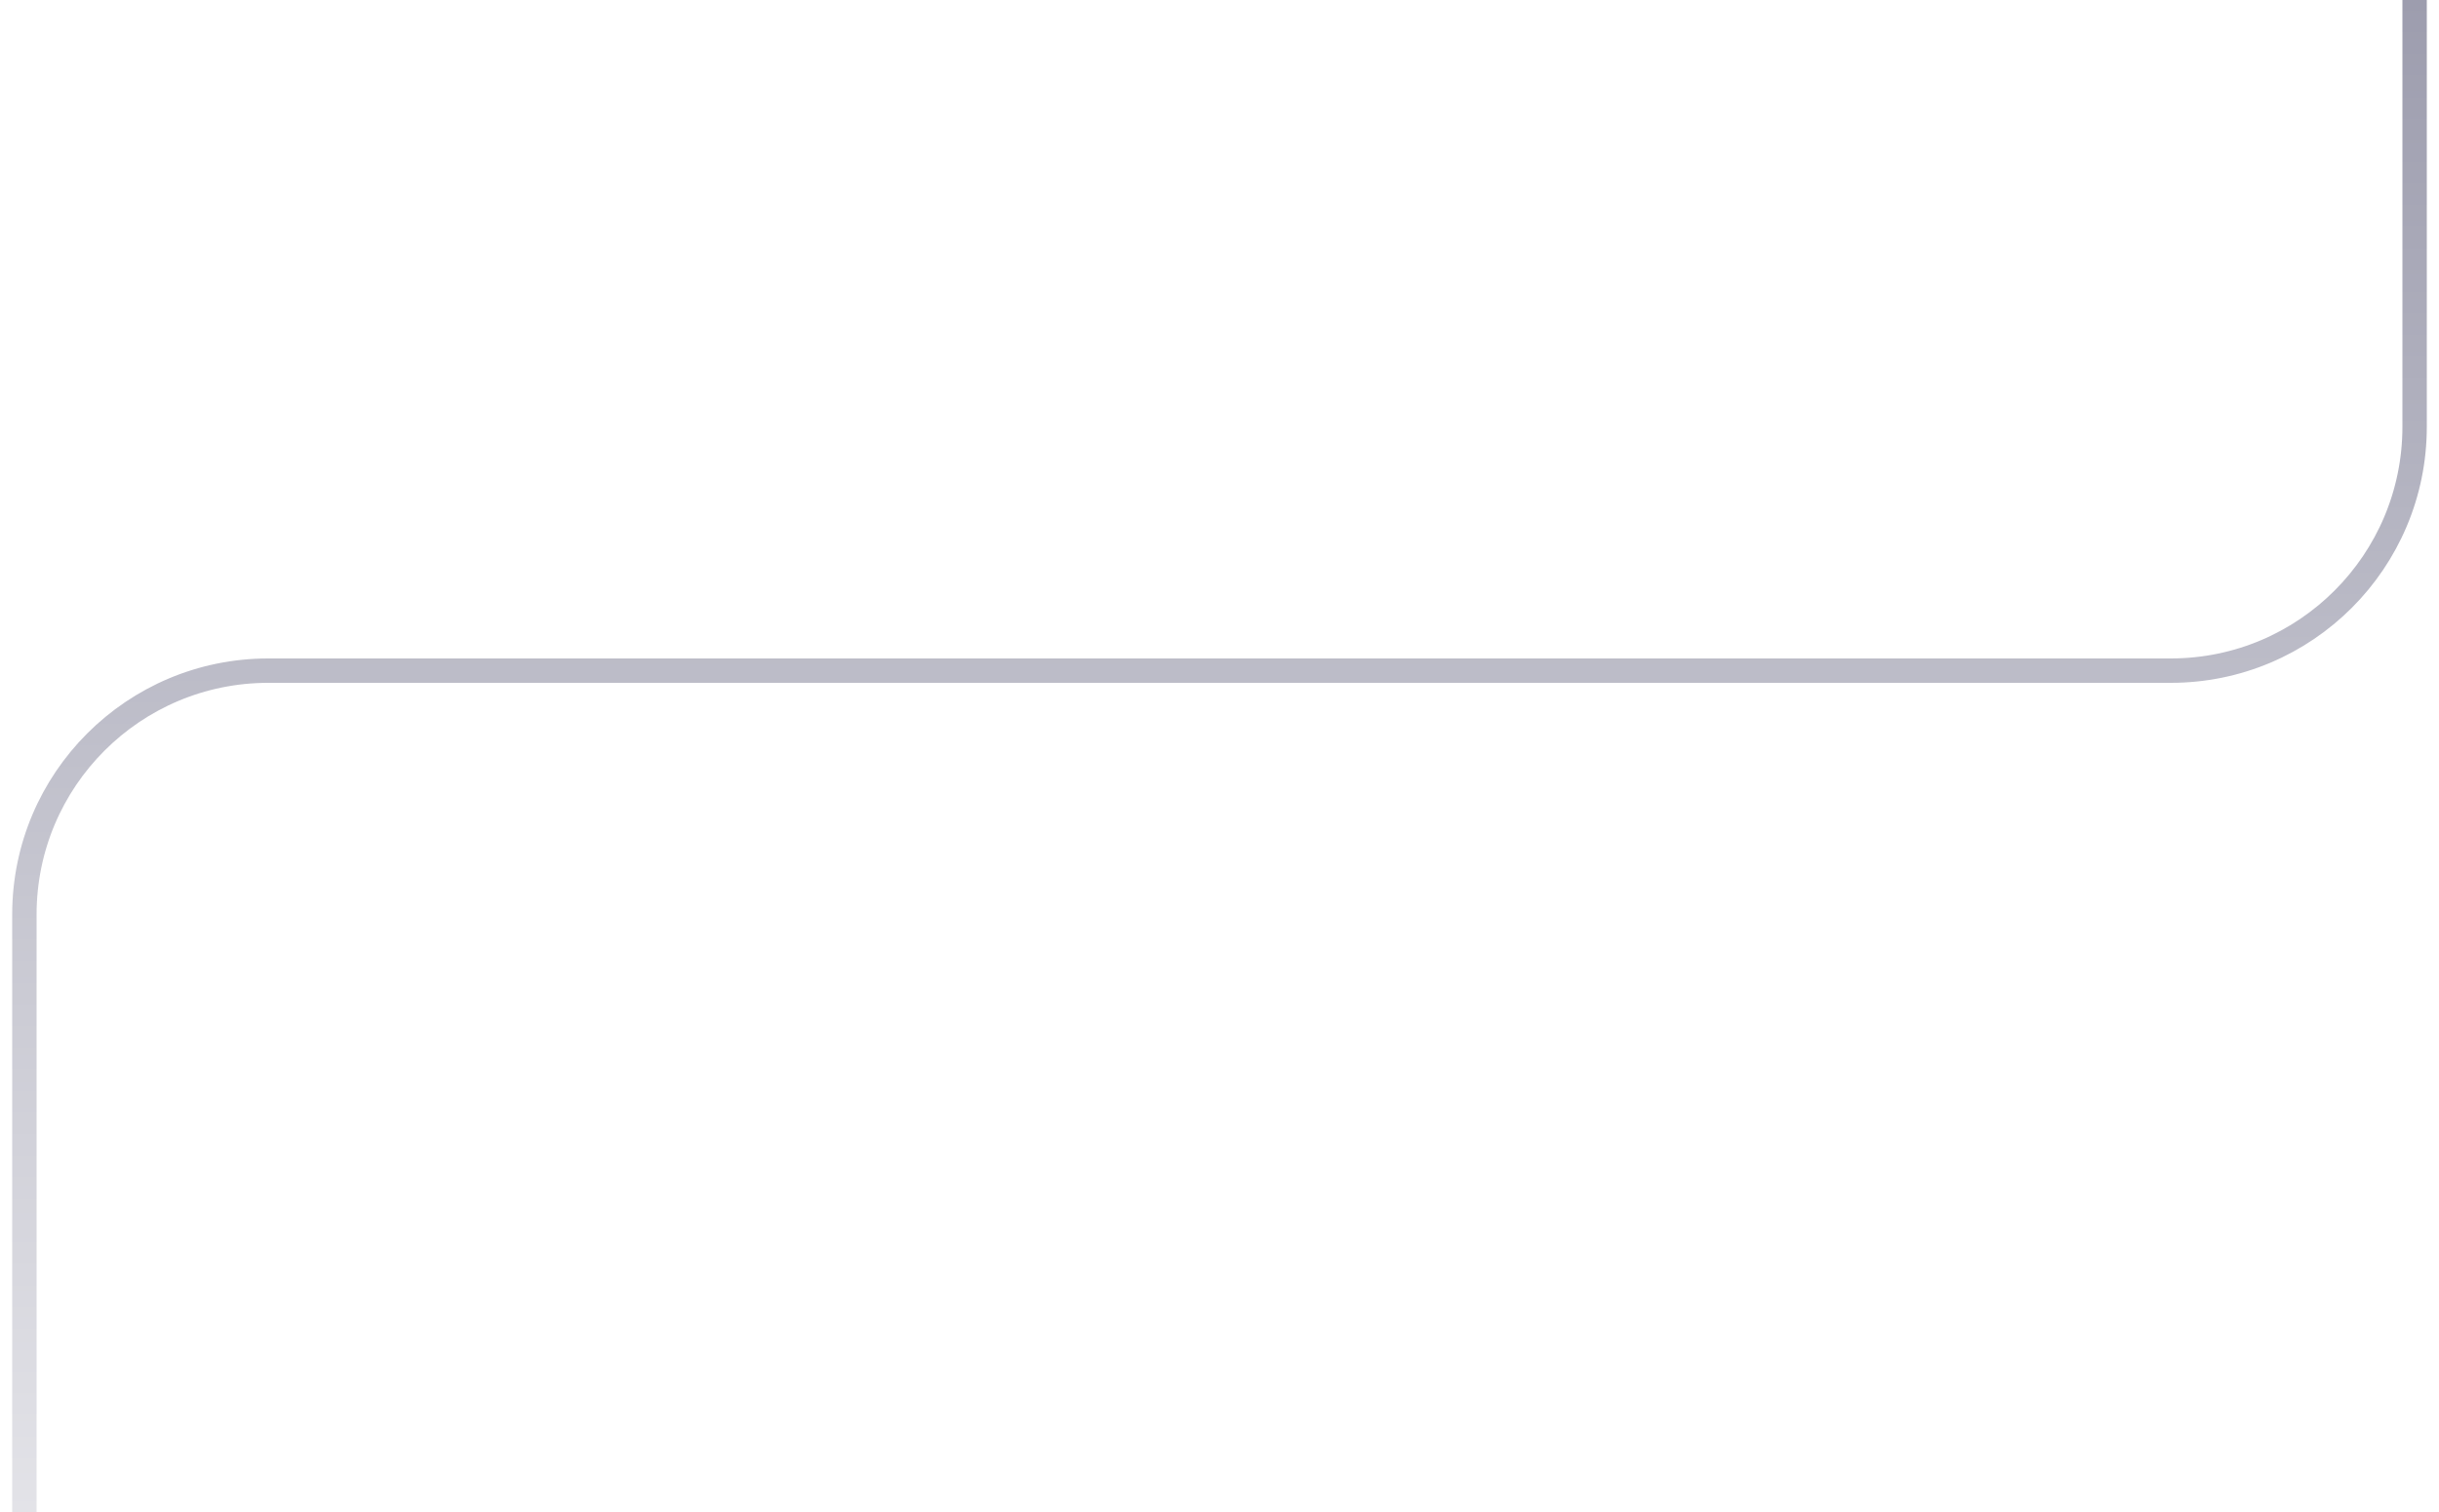 <?xml version="1.0" encoding="utf-8"?>
<svg xmlns="http://www.w3.org/2000/svg" fill="none" height="100%" overflow="visible" preserveAspectRatio="none" style="display: block;" viewBox="0 0 100 62" width="100%">
<path d="M99 0V17.5C99 23.023 94.523 27.5 89 27.5H11C5.477 27.5 1 31.977 1 37.5L1 62" id="Vector 2" stroke="url(#paint0_linear_0_628)"/>
<defs>
<linearGradient gradientUnits="userSpaceOnUse" id="paint0_linear_0_628" x1="-62" x2="-62" y1="0" y2="62">
<stop stop-color="#9D9DAE"/>
<stop offset="1" stop-color="#E3E3E8"/>
</linearGradient>
</defs>
</svg>